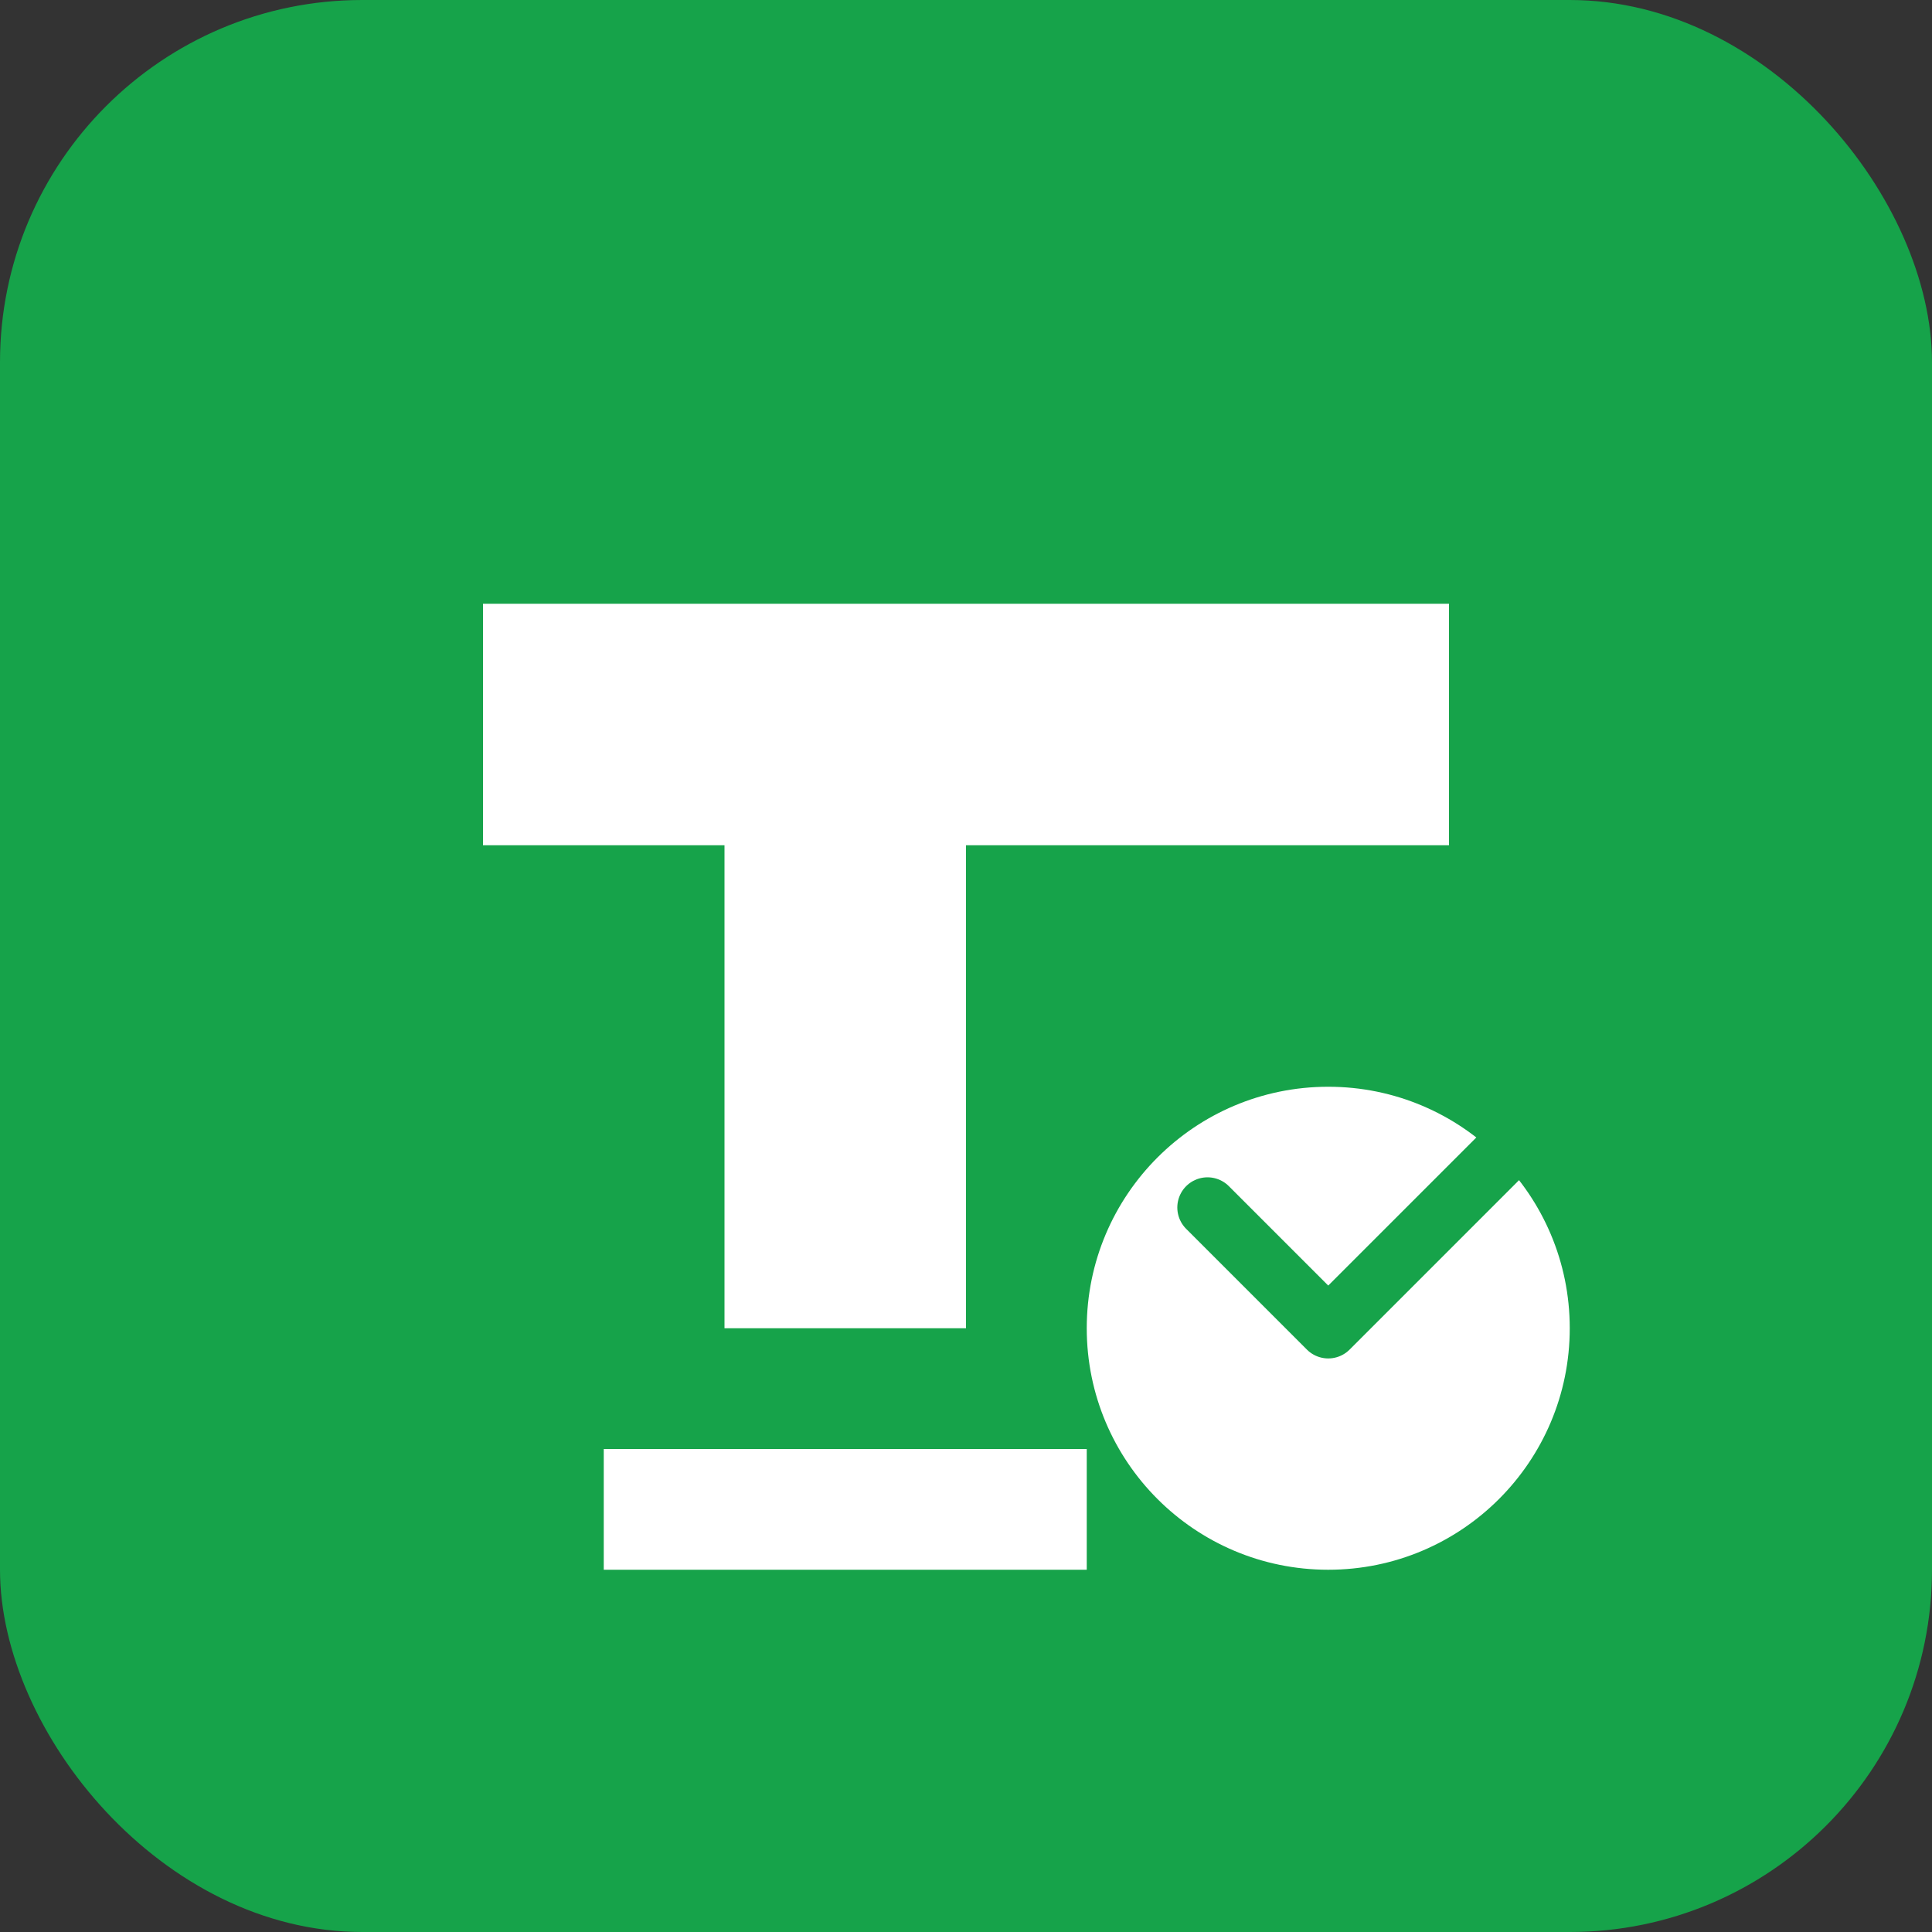 <svg width="64" height="64" viewBox="0 0 64 64" fill="none" xmlns="http://www.w3.org/2000/svg">
  <rect x="0" y="0" width="64" height="64" fill="#333333" stroke="none"/>
  <rect width="64" height="64" rx="12" fill="#16a34a"/>
  <path d="M16 20h32v8H32v16h-8V28H16v-8z" fill="white"/>
  <circle cx="44" cy="44" r="8" fill="white"/>
  <path d="M40 40l4 4 8-8" stroke="#16a34a" stroke-width="2" stroke-linecap="round" stroke-linejoin="round"/>
  <path d="M20 48h16v4H20v-4z" fill="white"/>
</svg>
